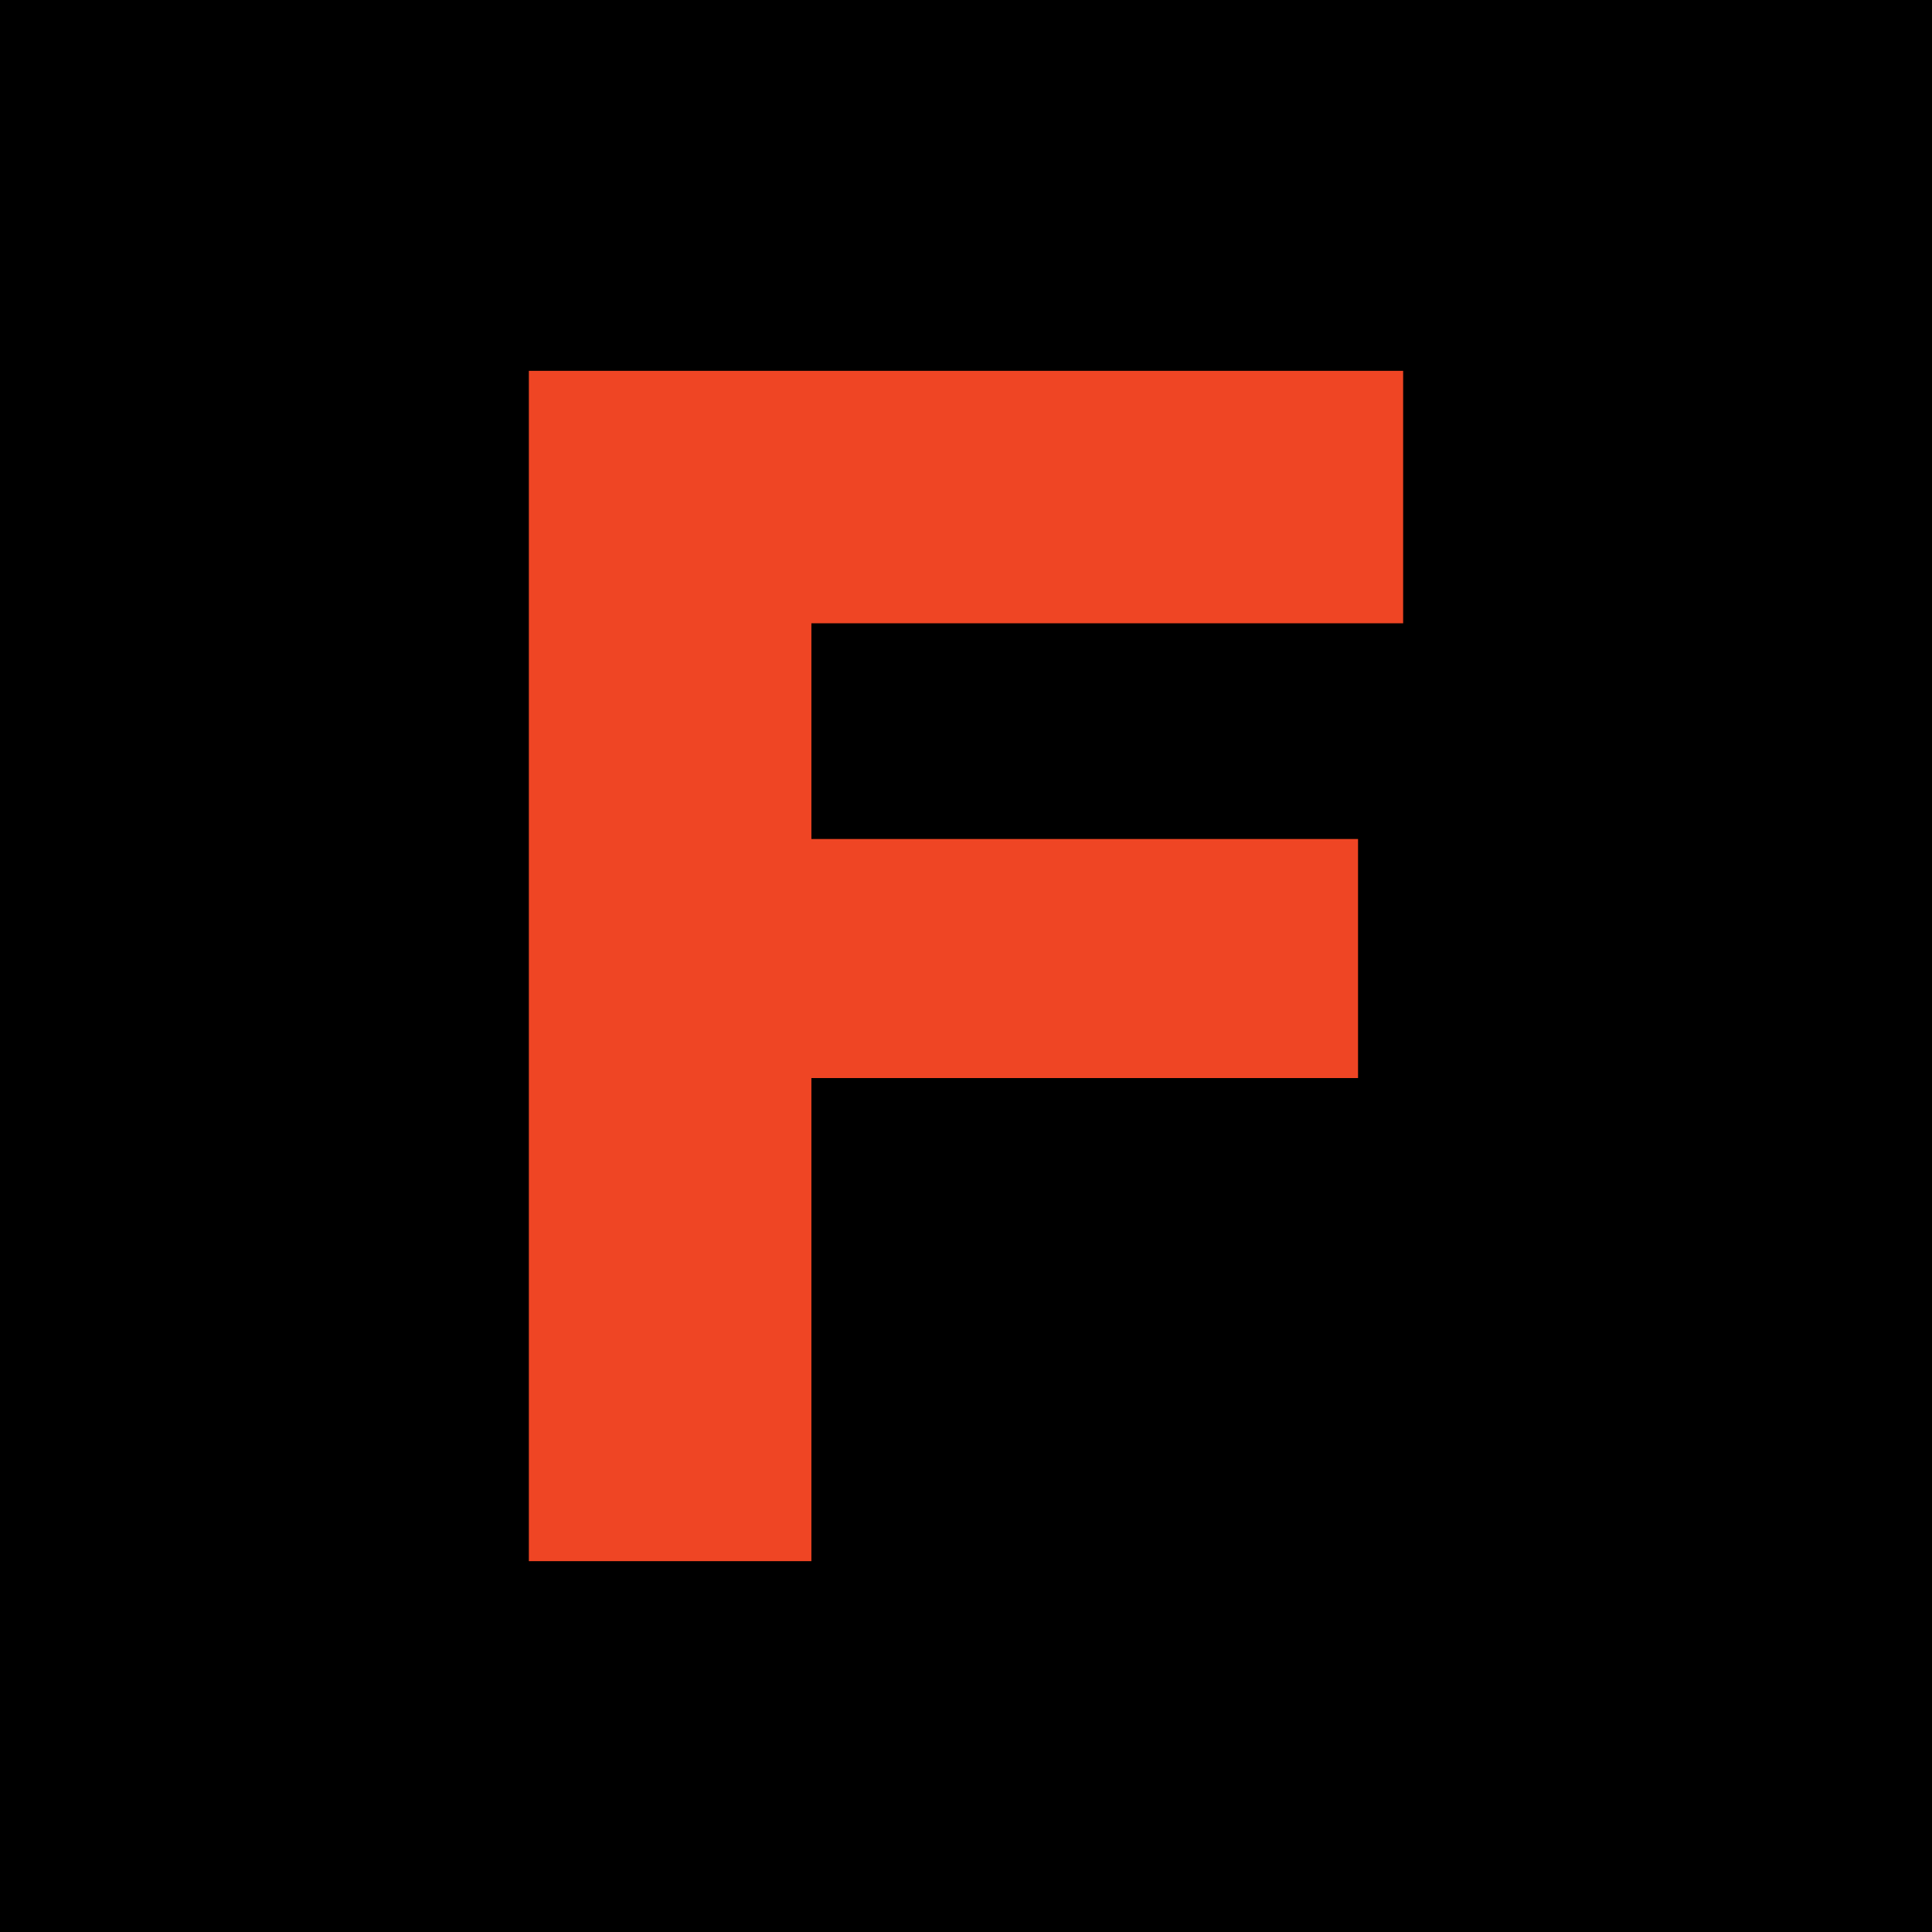 <svg xmlns="http://www.w3.org/2000/svg" id="Layer_1" viewBox="0 0 512 512"><defs><style>      .cls-1 {        fill: #ef4524;      }    </style></defs><rect y="0" width="512" height="512"></rect><path class="cls-1" d="M371.849,98.283v66.895s-156.822,0-156.822,0v57.16s144.868,0,144.868,0v63.352s-144.868,0-144.868,0v128.028s-74.876,0-74.876,0V98.283s231.698,0,231.698,0Z"></path></svg>